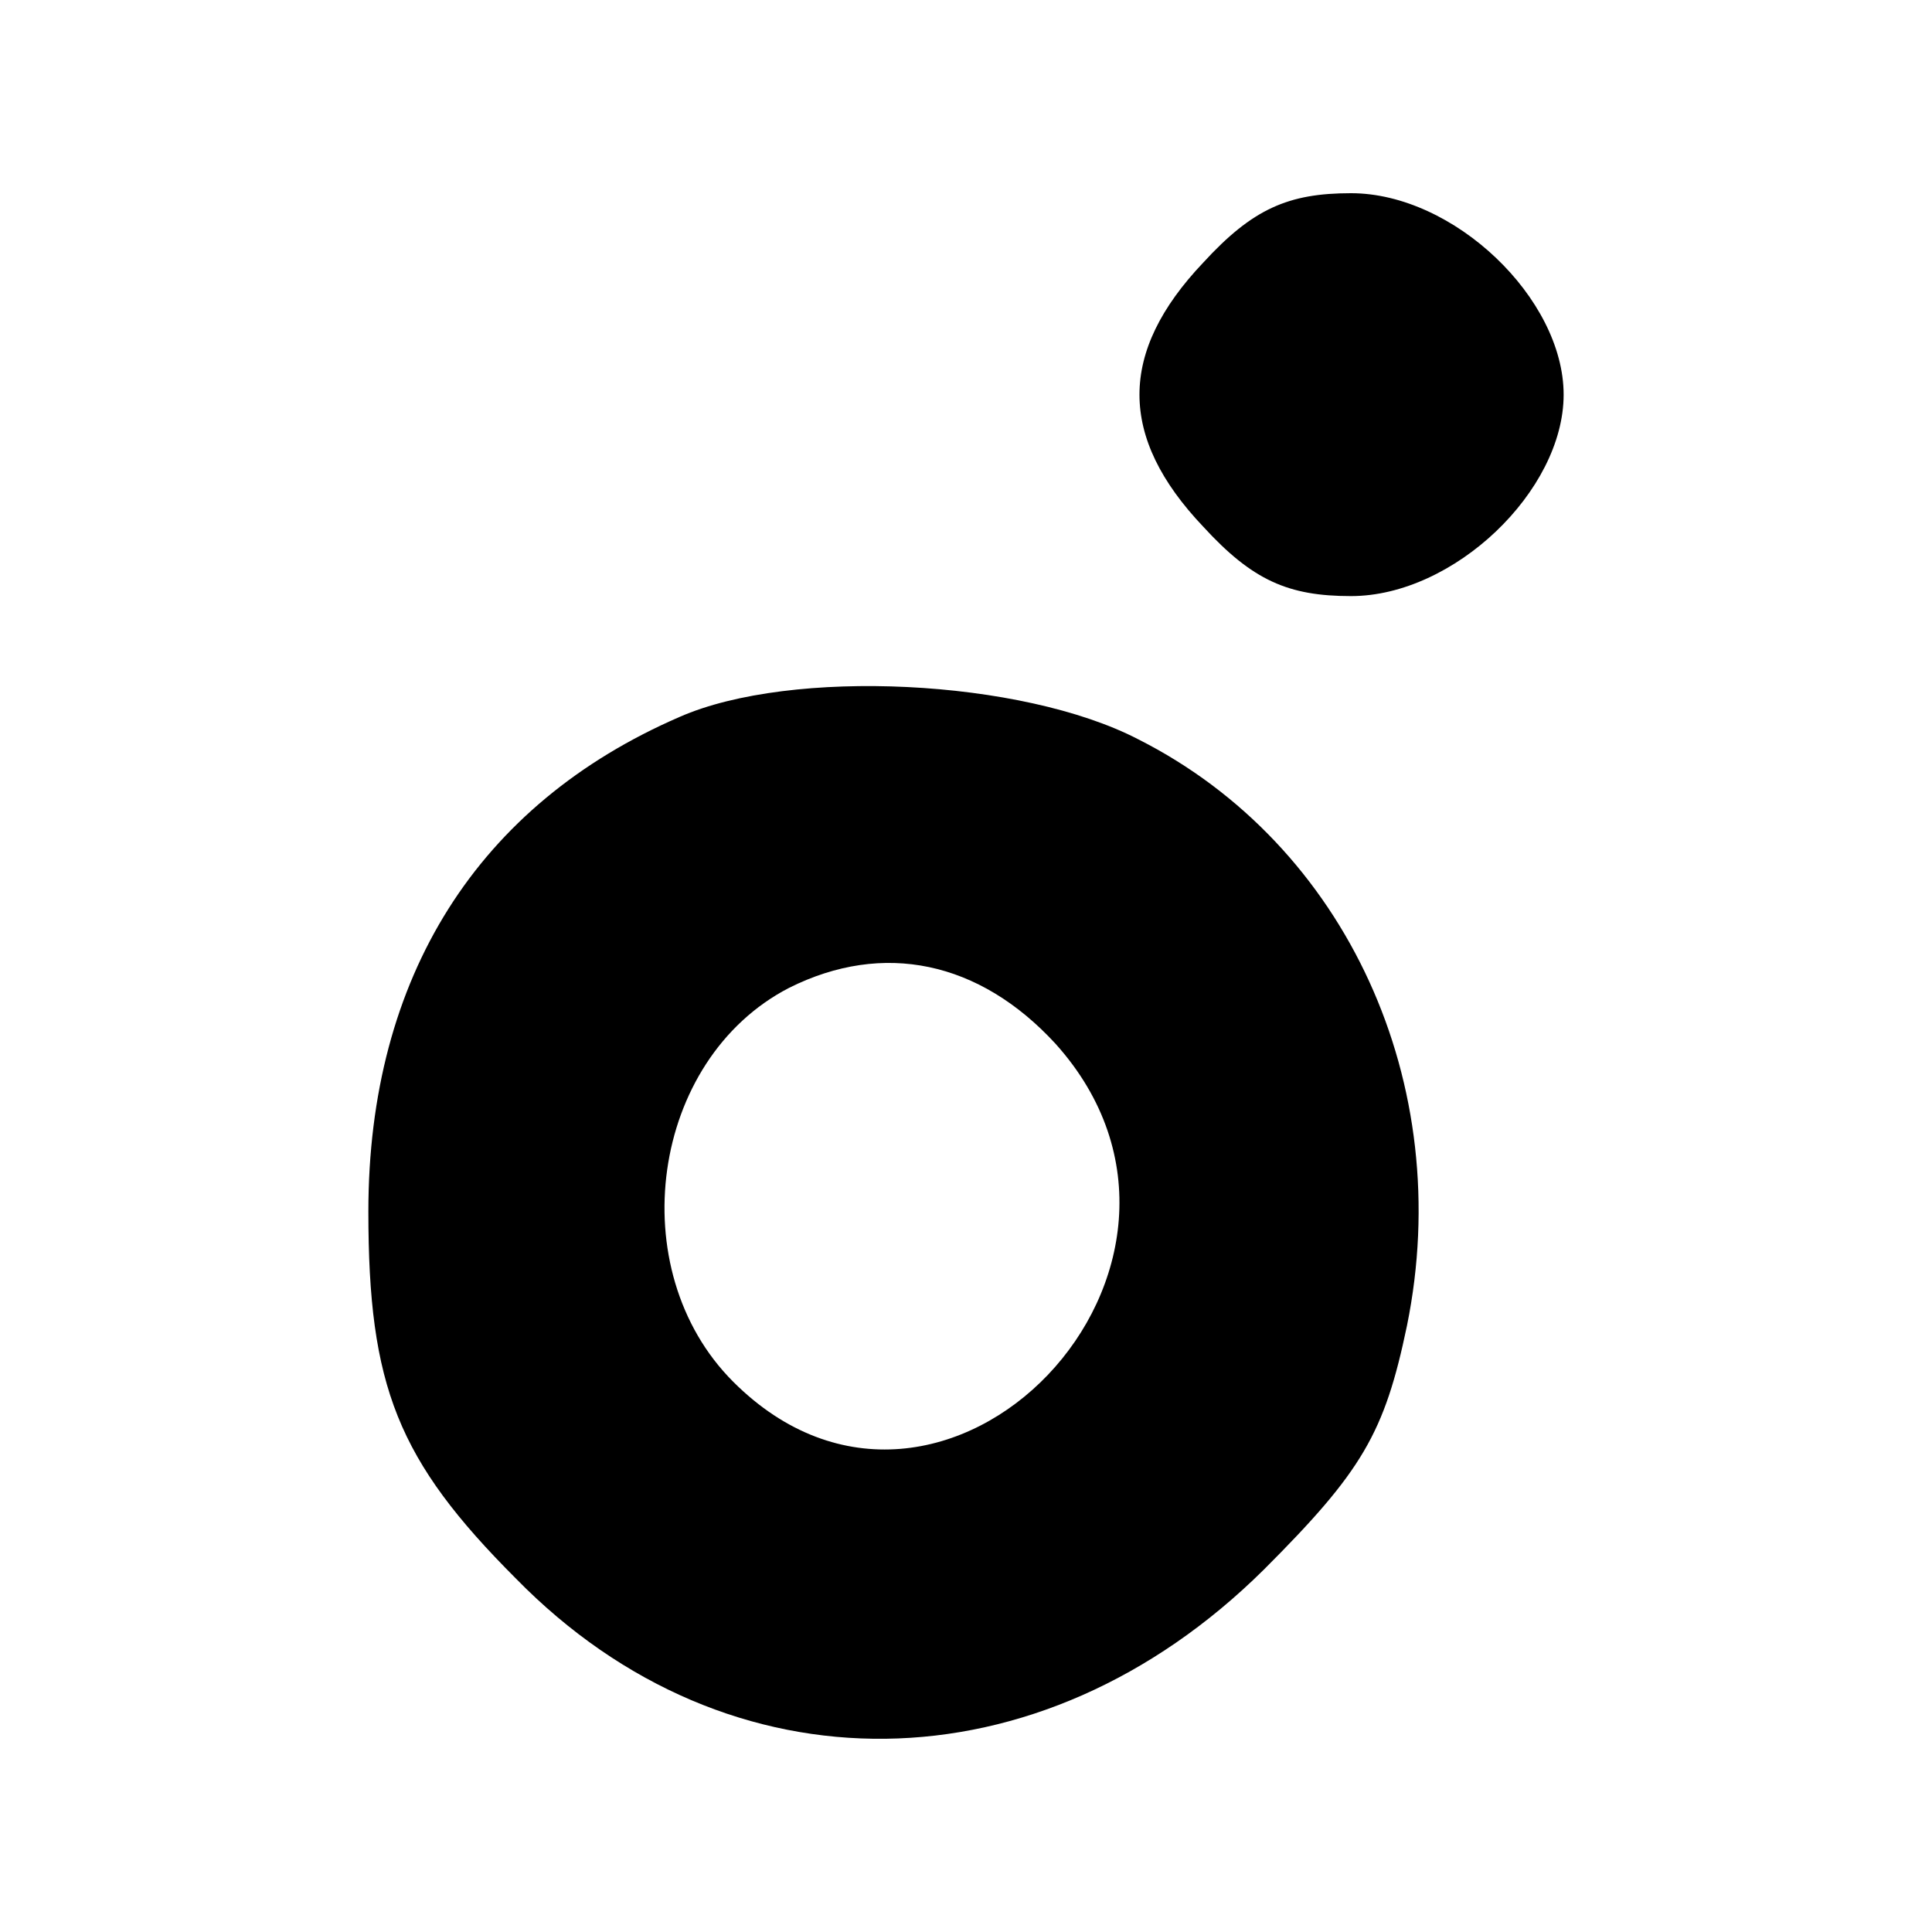 <svg width="800" height="800" viewBox="0 0 800 800" fill="none" xmlns="http://www.w3.org/2000/svg">
<path d="M498.245 108.731C463.025 145.804 463.025 181.024 498.245 218.098C518.636 240.342 533.465 246.83 559.417 246.83C602.052 246.83 647.467 203.269 647.467 163.414C647.467 123.56 602.052 79.999 559.417 79.999C533.465 79.999 518.636 86.487 498.245 108.731Z" fill="black"/>
<path d="M281.364 296.882C197.949 333.029 152.533 404.396 152.533 501.714C152.533 574.007 164.582 604.593 213.705 653.716C301.755 743.619 430.586 741.766 523.27 650.008C564.051 609.227 573.319 593.471 582.588 548.983C602.978 448.884 557.563 349.712 471.367 306.15C423.171 281.126 327.706 276.491 281.364 296.882ZM437.074 432.201C519.563 523.958 390.732 659.277 303.608 572.154C257.266 525.812 269.315 438.689 326.78 409.03C365.707 389.566 405.561 397.908 437.074 432.201Z" fill="black"/>
</svg>
